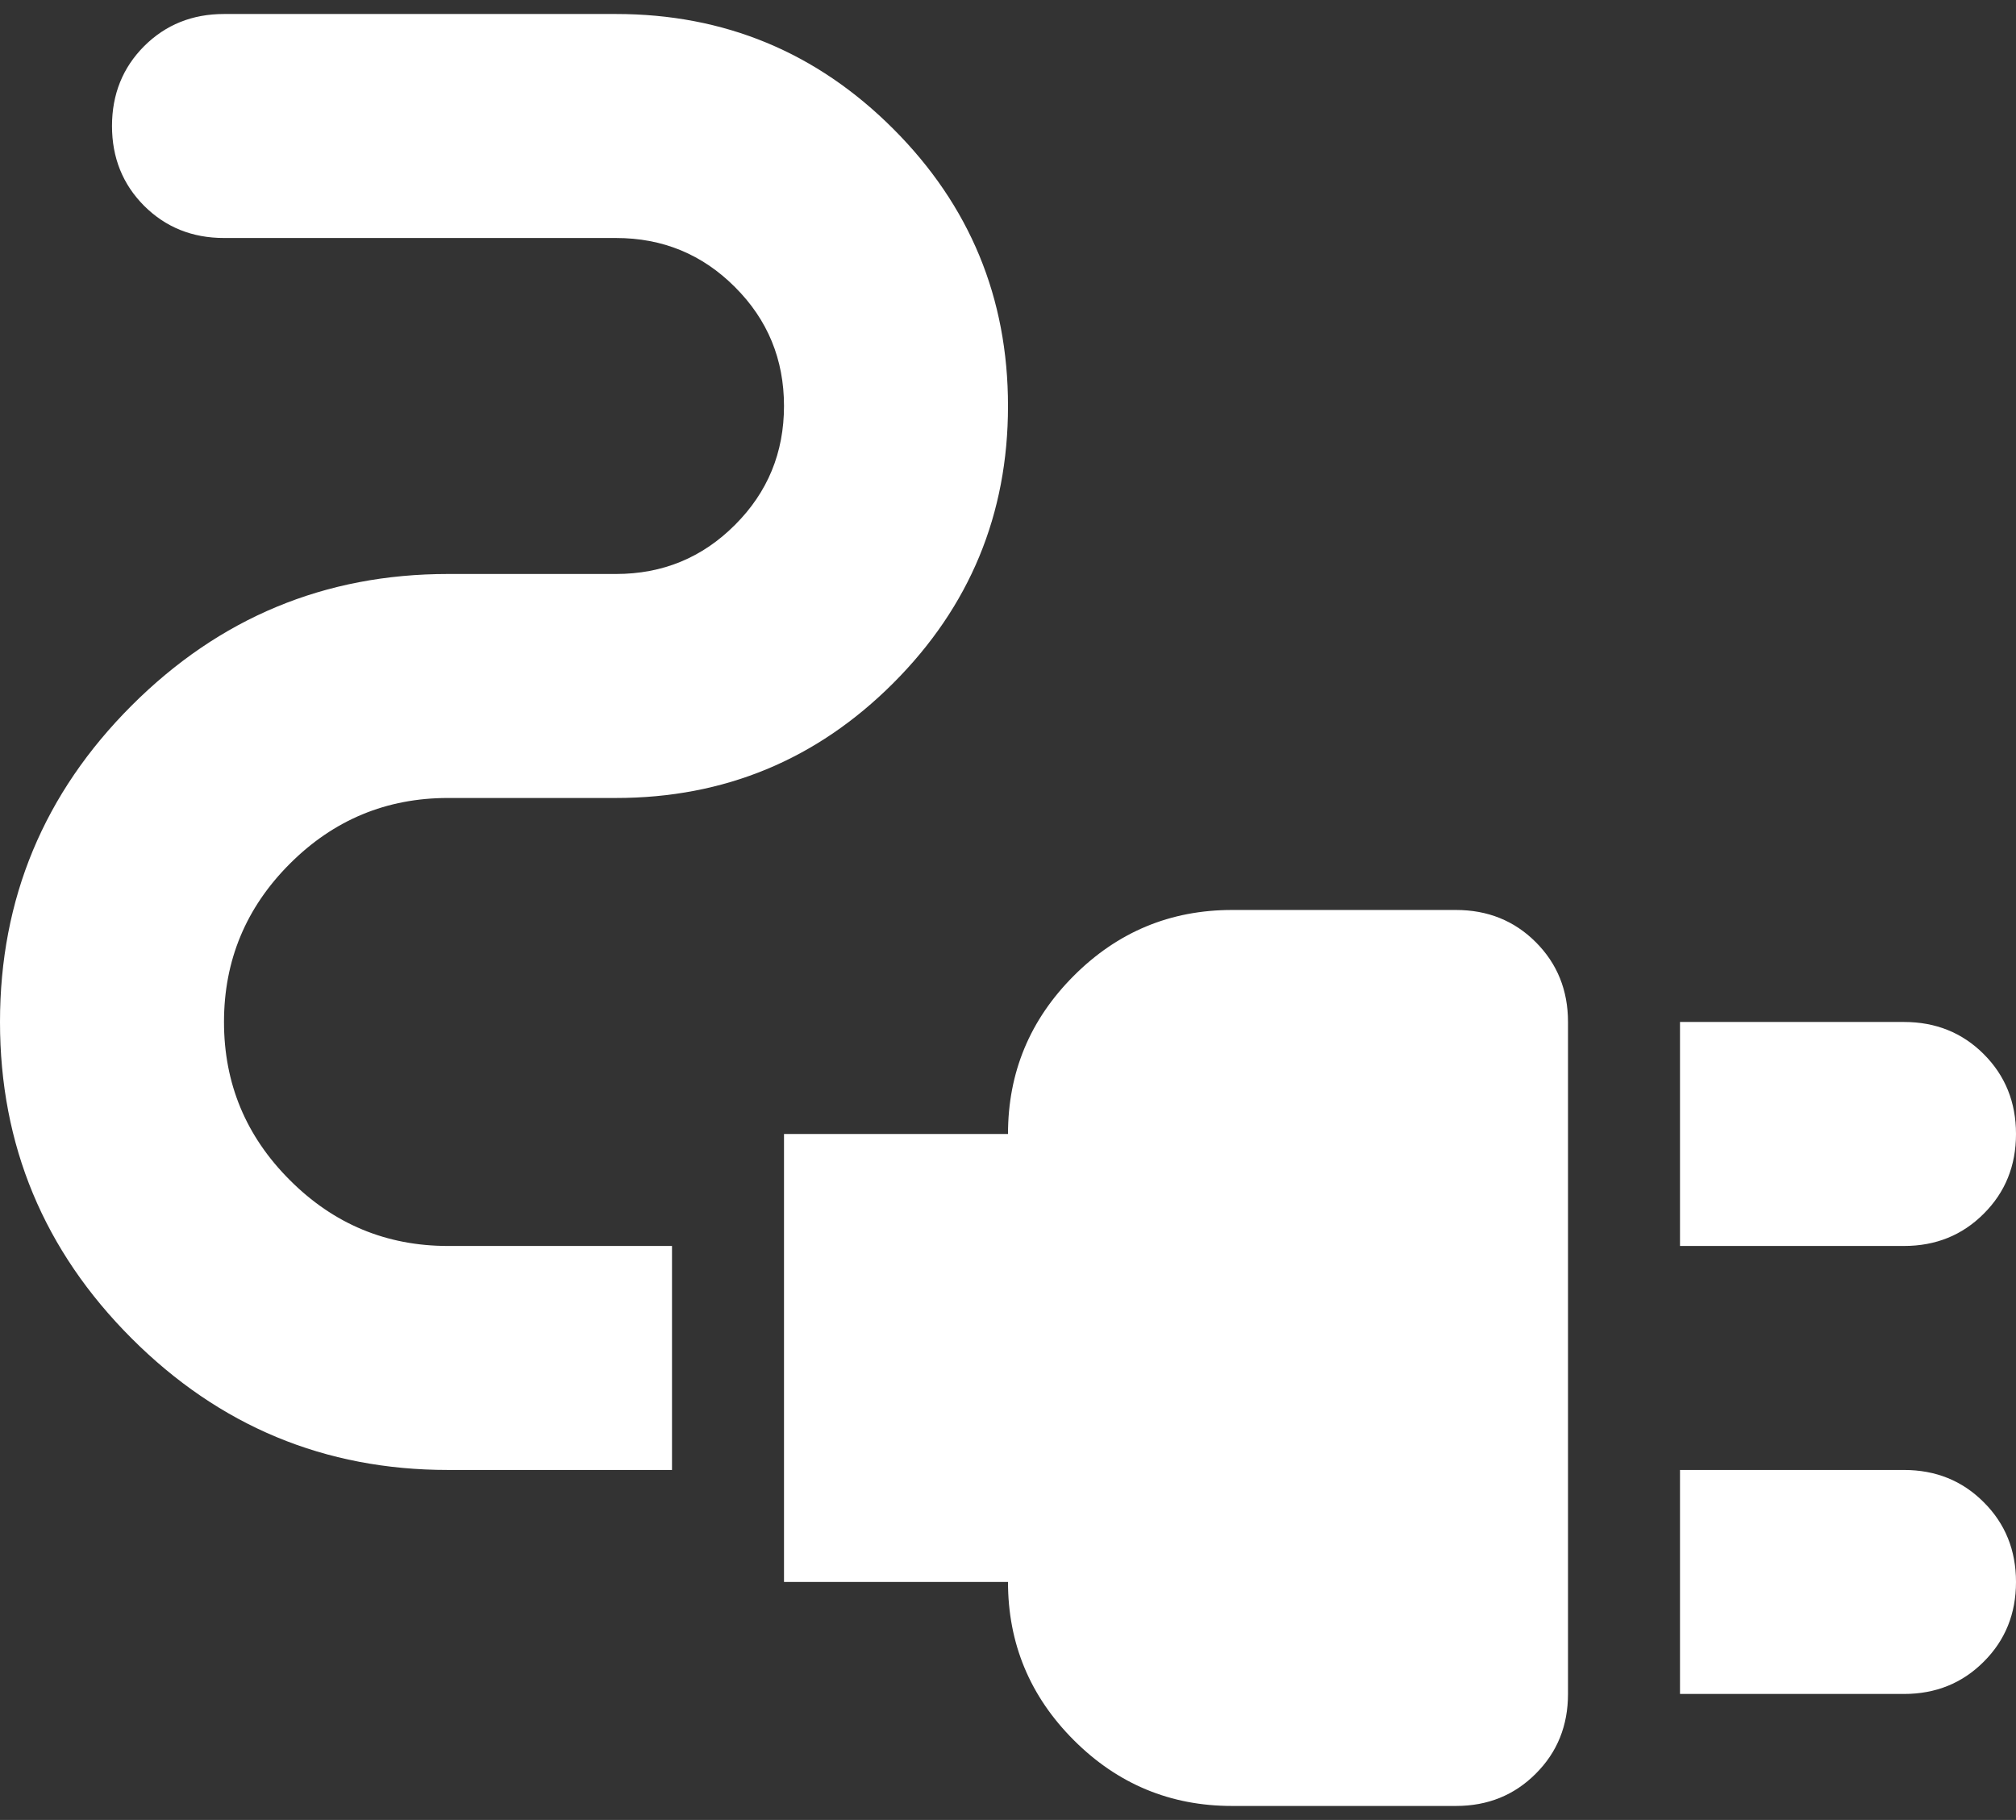 <svg width="72" height="65" viewBox="0 0 72 65" fill="none" xmlns="http://www.w3.org/2000/svg">
<rect x="0" y="0" width="72" height="65" fill="#333333" stroke="none"/>
<path d="M60 44.5V36.5H68C69.133 36.5 70.083 36.883 70.848 37.648C71.616 38.416 72 39.367 72 40.5C72 41.633 71.616 42.583 70.848 43.348C70.083 44.116 69.133 44.5 68 44.5H60ZM60 60.5V52.5H68C69.133 52.5 70.083 52.884 70.848 53.652C71.616 54.417 72 55.367 72 56.5C72 57.633 71.616 58.583 70.848 59.348C70.083 60.116 69.133 60.5 68 60.5H60ZM44 64.5C41.8 64.5 39.917 63.717 38.352 62.152C36.784 60.584 36 58.7 36 56.5H28V40.5H36C36 38.3 36.784 36.416 38.352 34.848C39.917 33.283 41.8 32.5 44 32.5H52C53.133 32.5 54.083 32.883 54.848 33.648C55.616 34.416 56 35.367 56 36.5V60.5C56 61.633 55.616 62.583 54.848 63.348C54.083 64.116 53.133 64.5 52 64.5H44ZM16 52.5C11.6 52.5 7.833 50.933 4.7 47.8C1.567 44.667 0 40.9 0 36.5C0 32.1 1.567 28.333 4.7 25.2C7.833 22.067 11.6 20.5 16 20.5H22C23.667 20.5 25.083 19.916 26.248 18.748C27.416 17.583 28 16.167 28 14.5C28 12.833 27.416 11.417 26.248 10.252C25.083 9.084 23.667 8.5 22 8.5H8C6.867 8.5 5.916 8.117 5.148 7.352C4.383 6.584 4 5.633 4 4.5C4 3.367 4.383 2.416 5.148 1.648C5.916 0.883 6.867 0.5 8 0.5H22C25.867 0.5 29.167 1.867 31.9 4.6C34.633 7.333 36 10.633 36 14.5C36 18.367 34.633 21.667 31.9 24.4C29.167 27.133 25.867 28.5 22 28.5H16C13.8 28.5 11.917 29.283 10.352 30.848C8.784 32.416 8 34.3 8 36.5C8 38.7 8.784 40.583 10.352 42.148C11.917 43.716 13.8 44.5 16 44.5H24V52.5H16Z" fill="white"/>
</svg>
